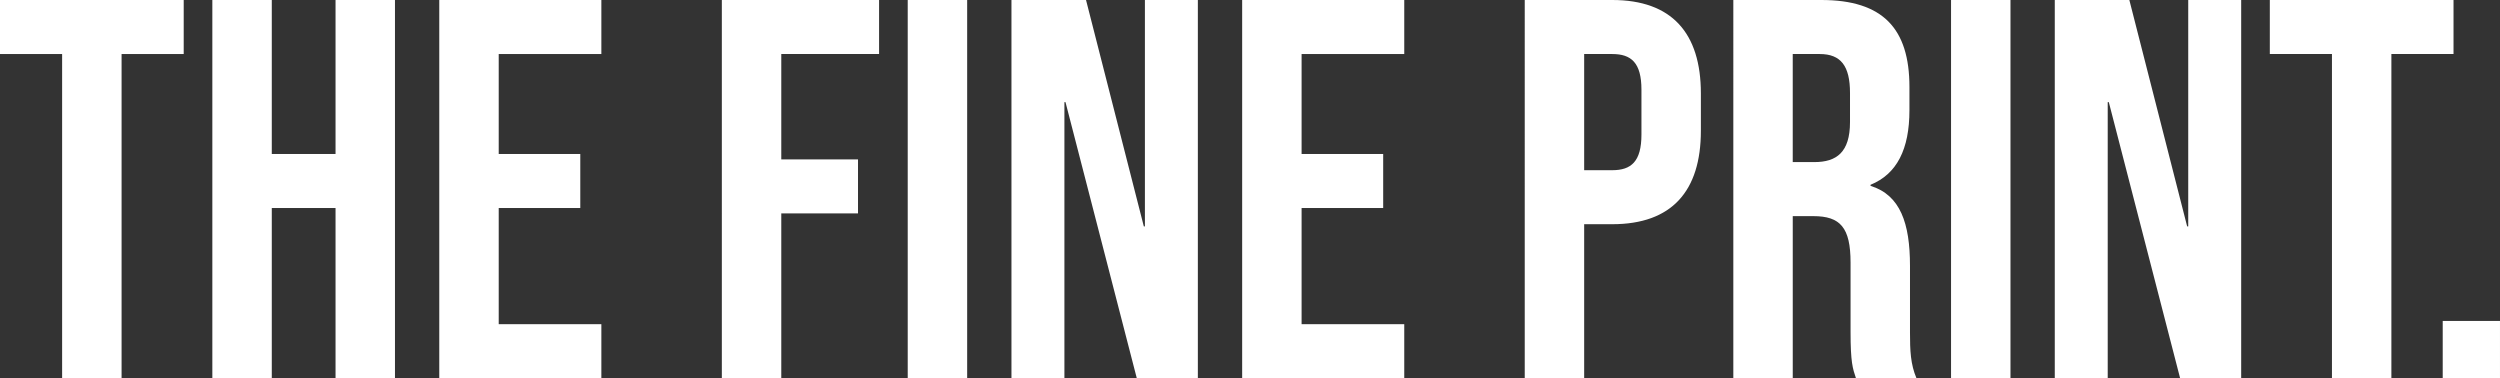 <?xml version="1.0" encoding="utf-8" standalone="yes"?>
<svg version="1.1" xmlns="http://www.w3.org/2000/svg" xmlns:xlink="http://www.w3.org/1999/xlink" x="0px" y="0px"
	 width="222.328px" height="33.635px" viewBox="0 0 222.328 33.635" style="enable-background:new 0 0 222.328 33.635;"
	 xml:space="preserve">
<rect x="0" y="0" width="222.328" height="33.635" fill="#333333" stroke="none"/>
<style type="text/css">
	.st0{fill:#FFFFFF;}
</style>
<defs>
</defs>
<g>
	<path class="st0" d="M5.525,4.805H0V0h16.337v4.805h-5.525v28.83H5.525V4.805z"/>
	<path class="st0" d="M18.884,0h5.286v13.694h5.67V0h5.285v33.635H29.84V18.499h-5.67v15.136h-5.286V0z"/>
	<path class="st0" d="M39.065,0H53.48v4.805h-9.129v8.889h7.255v4.805h-7.255V28.83h9.129v4.805H39.065V0z"/>
	<path class="st0" d="M64.195,0h13.982v4.805h-8.697v9.37h6.823v4.805h-6.823v14.655h-5.286V0z"/>
	<path class="st0" d="M80.725,0h5.286v33.635h-5.286V0z"/>
	<path class="st0" d="M89.95,0h6.631l5.141,20.133h0.096V0h4.709v33.635h-5.43L94.755,9.081h-0.096v24.554H89.95V0z"/>
	<path class="st0" d="M110.467,0h14.415v4.805h-9.13v8.889h7.256v4.805h-7.256V28.83h9.13v4.805h-14.415V0z"/>
	<path class="st0" d="M135.597,0h7.784c5.286,0,7.88,2.931,7.88,8.312v3.315c0,5.381-2.595,8.312-7.88,8.312h-2.499v13.694h-5.285V0
		z M143.381,15.136c1.682,0,2.595-0.769,2.595-3.171V7.976c0-2.402-0.913-3.171-2.595-3.171h-2.499v10.331H143.381z"/>
	<path class="st0" d="M154.145,0h7.832c5.478,0,7.832,2.546,7.832,7.736v2.066c0,3.46-1.105,5.67-3.459,6.631v0.096
		c2.643,0.817,3.508,3.315,3.508,7.112v5.91c0,1.634,0.048,2.835,0.576,4.084h-5.381c-0.289-0.865-0.48-1.394-0.48-4.132v-6.15
		c0-3.123-0.913-4.132-3.315-4.132h-1.826v14.415h-5.285V0z M161.352,14.415c1.97,0,3.171-0.865,3.171-3.556V8.265
		c0-2.403-0.816-3.46-2.69-3.46h-2.403v9.61H161.352z"/>
	<path class="st0" d="M173.509,0h5.285v33.635h-5.285V0z"/>
	<path class="st0" d="M182.734,0h6.631l5.141,20.133h0.096V0h4.709v33.635h-5.43l-6.343-24.554h-0.096v24.554h-4.708V0z"/>
	<path class="st0" d="M207.384,4.805h-5.526V0h16.337v4.805h-5.526v28.83h-5.285V4.805z"/>
	<path class="st0" d="M217.234,28.542h5.093v5.093h-5.093V28.542z"/>
</g>
</svg>
